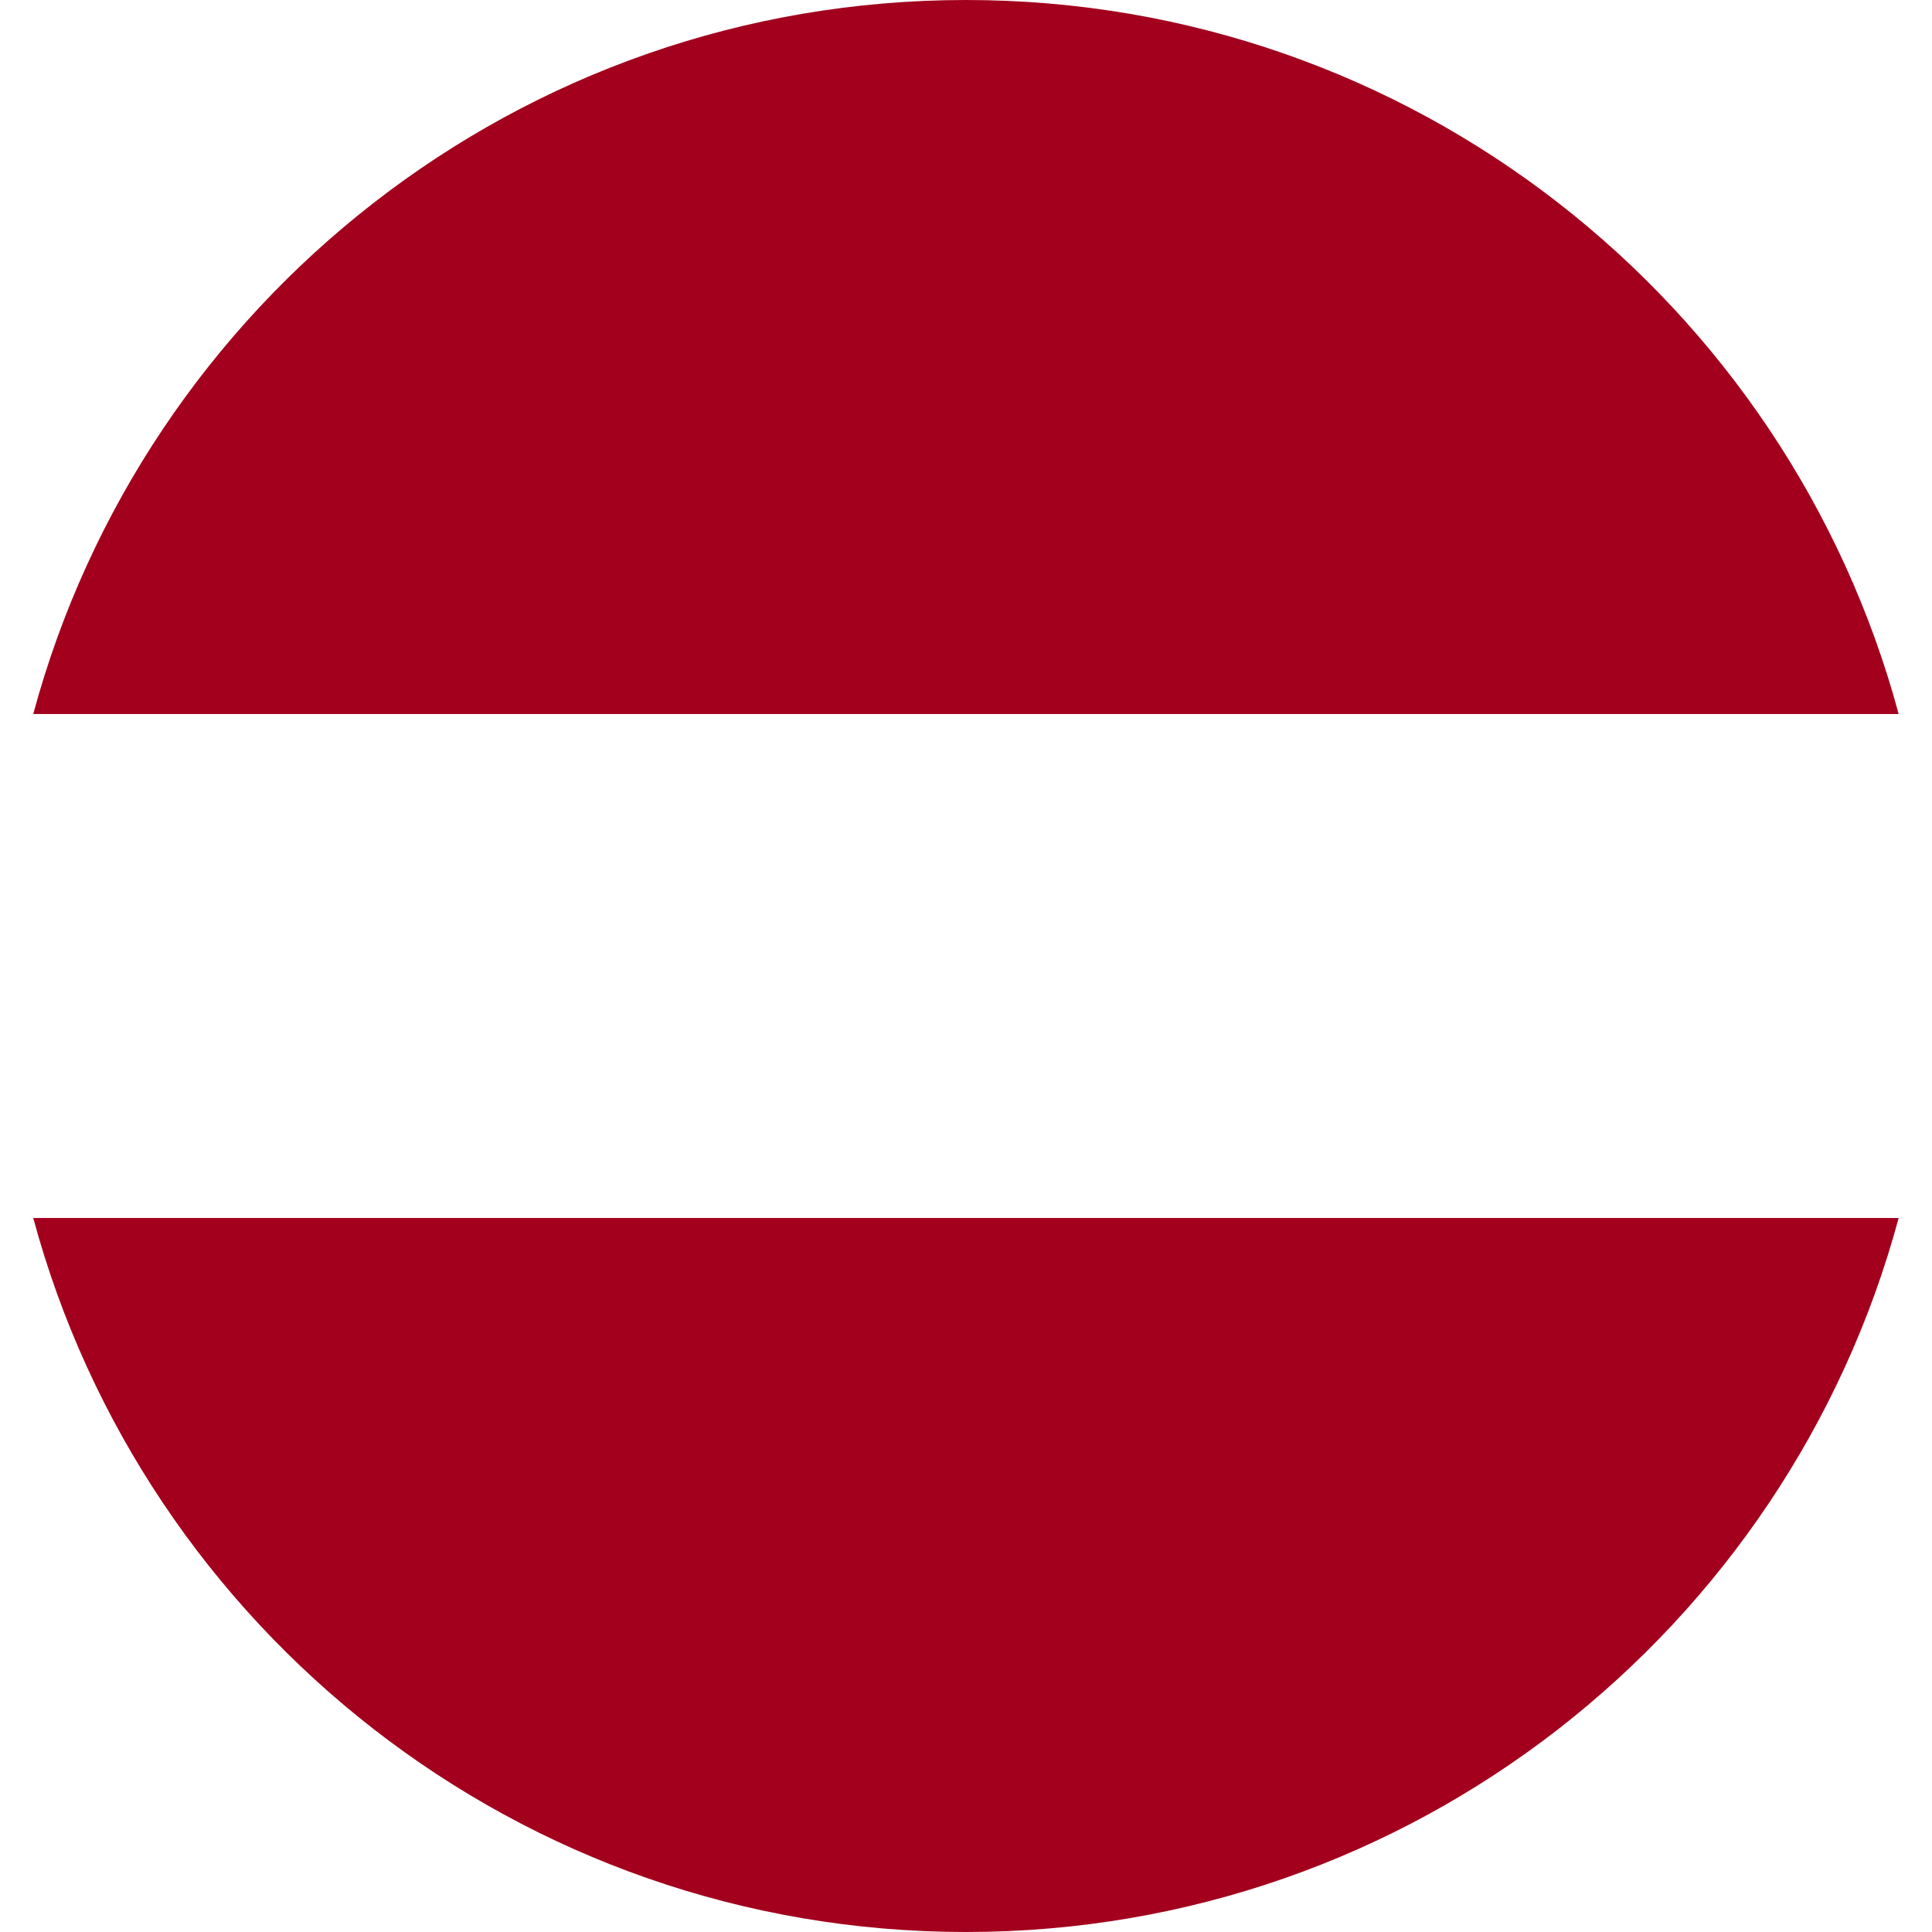 <svg width="24" height="24" viewBox="0 0 24 24" fill="none" xmlns="http://www.w3.org/2000/svg">
<g id="Group">
<path id="Vector" d="M12 0C6.455 0 1.79 3.76 0.413 8.87H23.586C22.209 3.76 17.544 0 12 0Z" fill="#A2001D"/>
<path id="Vector_2" d="M12 24C17.544 24 22.209 20.24 23.586 15.13H0.413C1.79 20.239 6.455 24 12 24Z" fill="#A2001D"/>
</g>
</svg>
